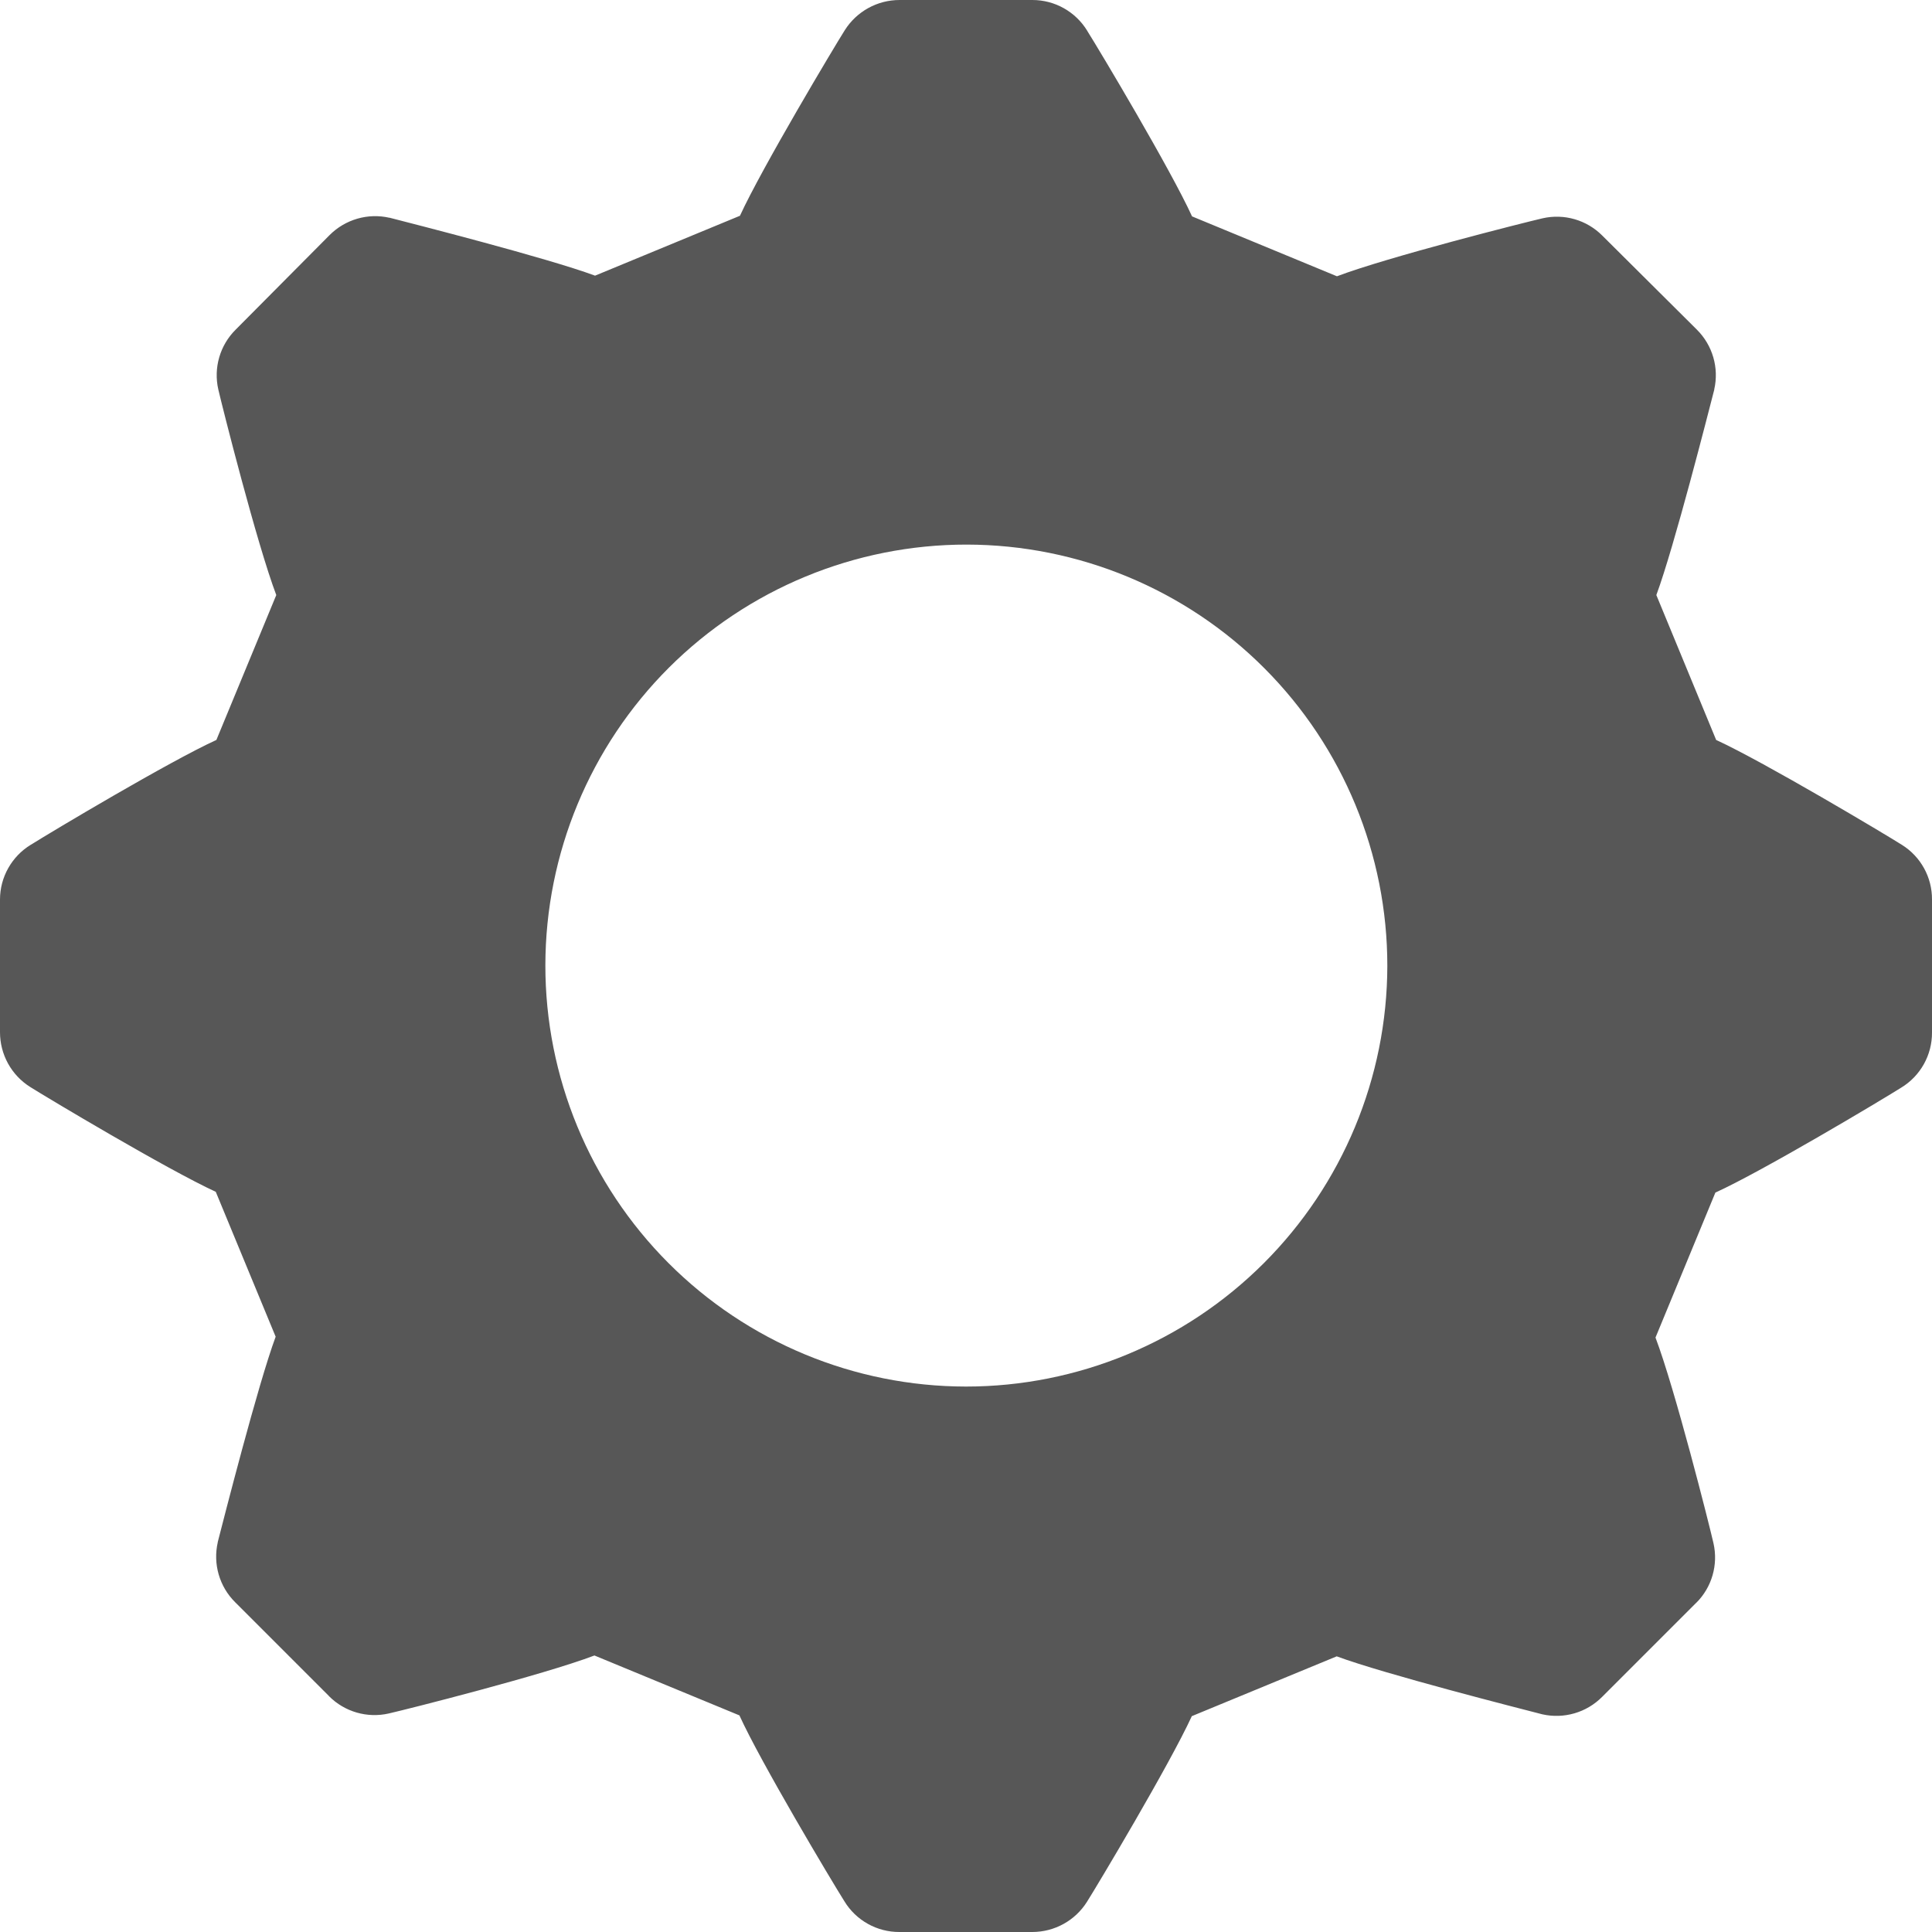 <svg width="25" height="25" viewBox="0 0 25 25" fill="none" xmlns="http://www.w3.org/2000/svg">
<path d="M24.61 10.932C24.41 10.805 22.832 9.862 22.207 9.575L21.433 7.7C21.663 7.08 22.105 5.342 22.183 5.04H22.182C22.246 4.76 22.161 4.468 21.957 4.265L20.735 3.05C20.533 2.846 20.24 2.761 19.96 2.825C19.73 2.878 17.96 3.325 17.3 3.575L15.425 2.8C15.152 2.2 14.235 0.663 14.068 0.398V0.397C13.917 0.151 13.649 0 13.36 0H11.64C11.353 0 11.086 0.147 10.932 0.39C10.805 0.59 9.862 2.167 9.575 2.792L7.7 3.567C7.08 3.337 5.342 2.895 5.04 2.817V2.818C4.76 2.754 4.468 2.839 4.265 3.042L3.05 4.265C2.846 4.467 2.761 4.76 2.825 5.04C2.878 5.27 3.325 7.04 3.575 7.7L2.8 9.575C2.2 9.848 0.663 10.765 0.398 10.932H0.397C0.151 11.083 0 11.351 0 11.64V13.357C0 13.645 0.147 13.912 0.39 14.065C0.59 14.192 2.167 15.135 2.792 15.422L3.567 17.297C3.337 17.917 2.895 19.655 2.817 19.957H2.818C2.754 20.237 2.839 20.53 3.042 20.732L4.257 21.947V21.948C4.46 22.152 4.753 22.236 5.032 22.172C5.262 22.12 7.032 21.673 7.692 21.422L9.568 22.197C9.84 22.797 10.758 24.335 10.925 24.6C11.076 24.85 11.348 25.002 11.64 25H13.357C13.645 25 13.912 24.853 14.065 24.61C14.192 24.41 15.135 22.833 15.422 22.207L17.297 21.433C17.917 21.663 19.655 22.105 19.957 22.183V22.183C20.237 22.246 20.53 22.161 20.732 21.957L21.947 20.742H21.948C22.152 20.54 22.236 20.247 22.172 19.968C22.12 19.738 21.673 17.968 21.422 17.308L22.197 15.432C22.797 15.16 24.335 14.242 24.6 14.075C24.85 13.924 25.002 13.652 25 13.36V11.64C25.002 11.352 24.854 11.084 24.61 10.932L24.61 10.932ZM12.5 17.942C11.055 17.941 9.67 17.366 8.649 16.343C7.629 15.321 7.056 13.935 7.057 12.49C7.059 11.045 7.634 9.66 8.656 8.639C9.679 7.619 11.065 7.046 12.51 7.047C13.954 7.049 15.34 7.624 16.36 8.646C17.381 9.669 17.953 11.055 17.952 12.5C17.949 13.944 17.373 15.328 16.351 16.348C15.329 17.368 13.944 17.942 12.5 17.942H12.5Z" fill="#575757"/>
</svg>
